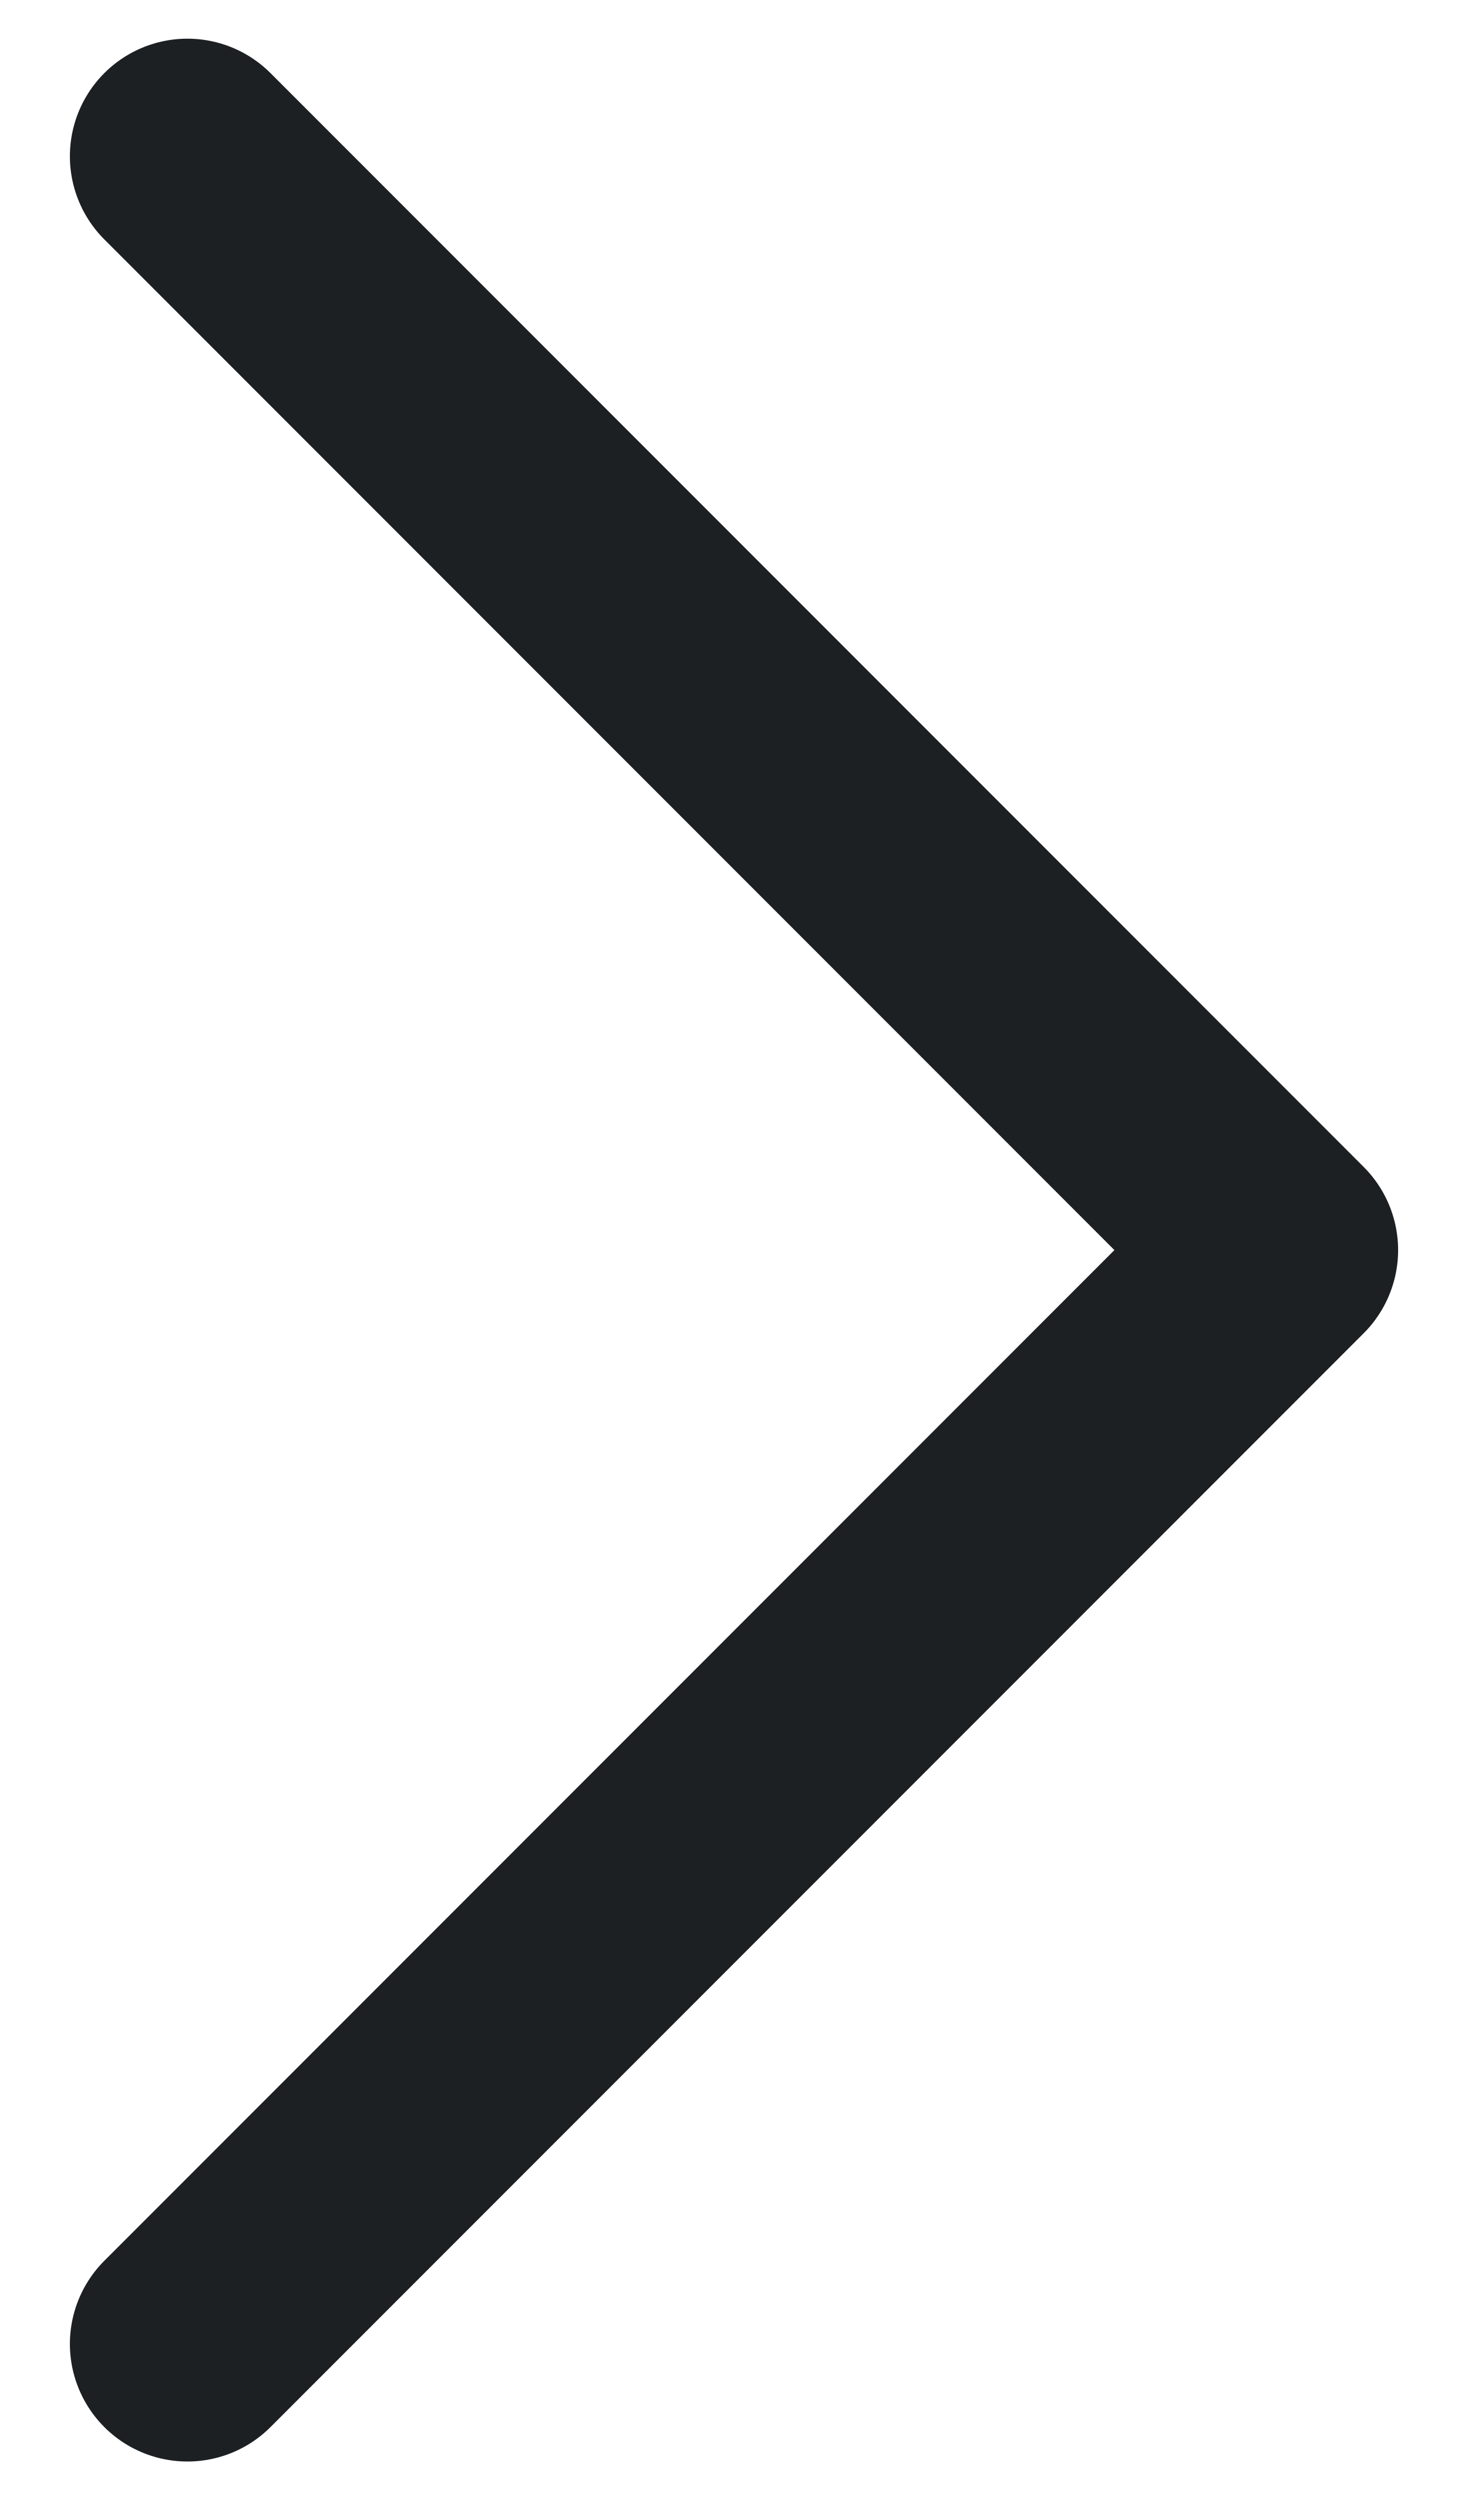 <?xml version="1.0" encoding="utf-8"?>
<!-- Generator: Adobe Illustrator 26.5.0, SVG Export Plug-In . SVG Version: 6.00 Build 0)  -->
<svg version="1.1" xmlns="http://www.w3.org/2000/svg" xmlns:xlink="http://www.w3.org/1999/xlink" x="0px" y="0px"
	 viewBox="0 0 9.4 16" style="enable-background:new 0 0 9.4 16;" xml:space="preserve">
<style type="text/css">
	.st0{fill:none;stroke:#1C2023;stroke-width:1.505;stroke-linecap:round;stroke-linejoin:round;stroke-miterlimit:10;}
</style>
<polyline class="st0" points="1.2,15 8.2,8 1.2,1 "/>
</svg>
